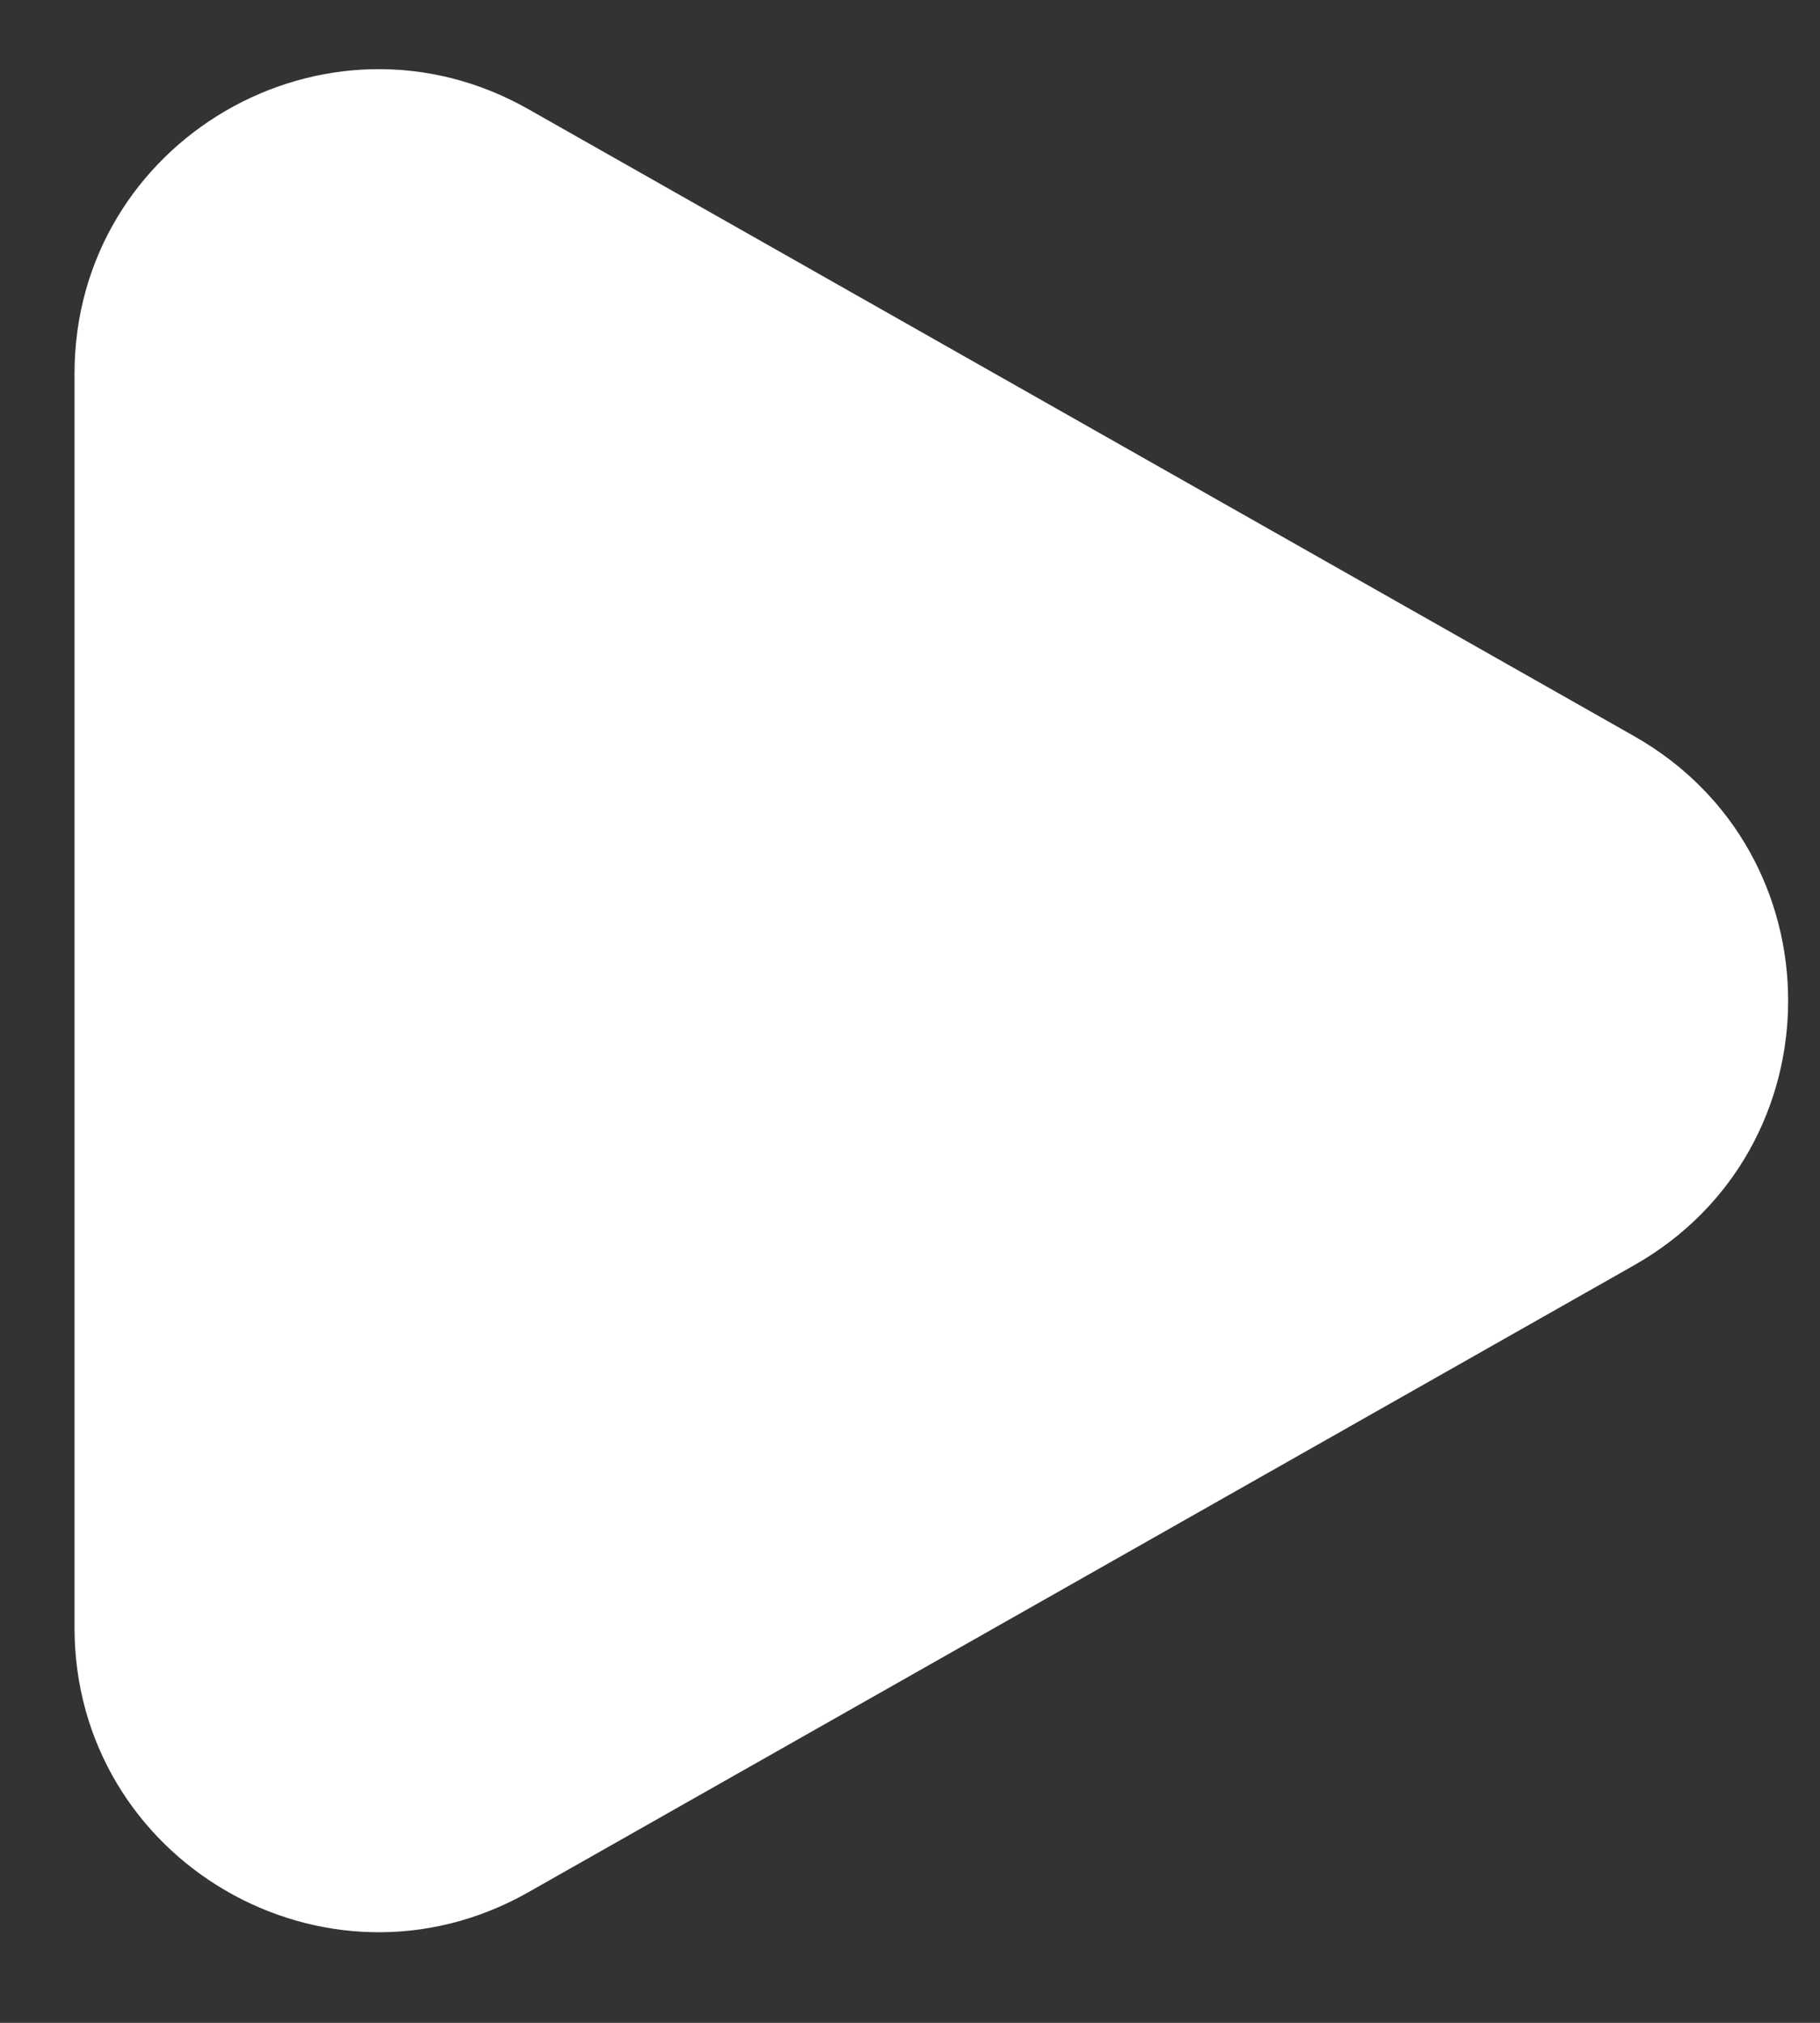 <svg width="18" height="20" viewBox="0 0 18 20" fill="none" xmlns="http://www.w3.org/2000/svg">
<rect x="0" y="0" width="18" height="20" fill="#333333" stroke="none"/>
<path d="M16.161 7.278C18.193 8.43 18.193 11.358 16.161 12.51L5.225 18.709C3.221 19.845 0.737 18.397 0.737 16.093L0.737 3.695C0.737 1.391 3.221 -0.057 5.225 1.079L16.161 7.278Z" fill="white"/>
</svg>
